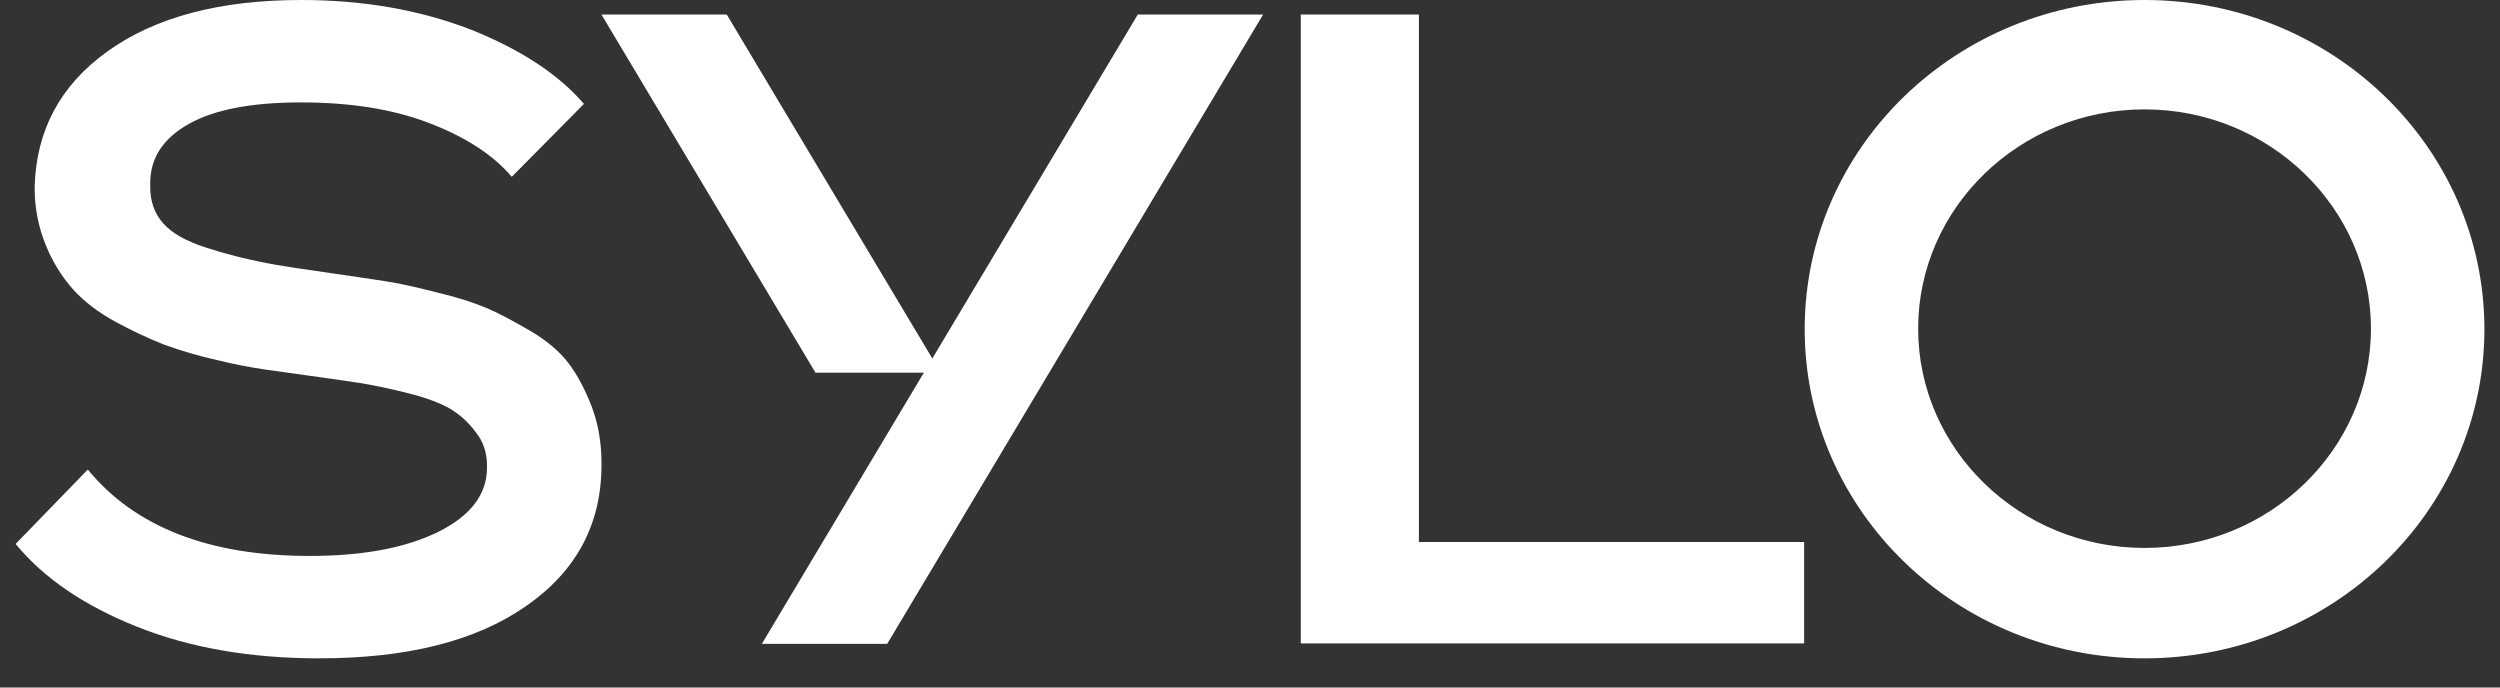 <svg xmlns="http://www.w3.org/2000/svg" width="80" height="22" viewBox="0 0 80 22" fill="none"><rect x="0" y="0" width="80" height="22" fill="#333333" stroke="none"/><g clip-path="url(#clip0_142_499)"><path d="M10.22 21.067C8.025 21.067 6.078 20.731 4.395 20.06C2.71 19.388 1.408 18.51 0.5 17.406L2.81 15.025C4.312 16.863 6.689 17.79 9.907 17.79C11.607 17.79 12.977 17.534 14.016 17.023C15.056 16.511 15.584 15.823 15.584 14.961V14.897C15.584 14.497 15.468 14.13 15.221 13.826C14.999 13.523 14.719 13.267 14.396 13.075C14.082 12.899 13.636 12.723 13.042 12.579C12.546 12.451 12.045 12.344 11.54 12.259C11.128 12.196 10.567 12.116 9.874 12.019C9.313 11.939 8.867 11.876 8.504 11.828C7.982 11.752 7.465 11.65 6.953 11.524C6.376 11.396 5.808 11.23 5.253 11.029C4.728 10.82 4.215 10.579 3.718 10.309C3.157 10.006 2.695 9.654 2.348 9.271C1.978 8.856 1.682 8.38 1.474 7.864C1.232 7.282 1.108 6.657 1.11 6.026V5.962C1.16 4.188 1.918 2.733 3.437 1.646C4.972 0.543 7.035 0 9.643 0C11.639 0 13.438 0.32 15.056 0.943C16.656 1.583 17.861 2.366 18.686 3.325L16.376 5.658C15.782 4.955 14.891 4.38 13.719 3.932C12.547 3.484 11.177 3.277 9.626 3.277C8.075 3.277 6.87 3.5 6.045 3.964C5.22 4.427 4.807 5.051 4.807 5.866V5.978C4.807 6.441 4.939 6.825 5.22 7.145C5.5 7.465 5.962 7.72 6.606 7.928C7.25 8.136 7.844 8.28 8.388 8.391C8.933 8.503 9.708 8.615 10.715 8.759C11.392 8.855 11.92 8.935 12.333 8.999C12.745 9.063 13.273 9.175 13.95 9.35C14.627 9.51 15.171 9.686 15.584 9.862C15.996 10.038 16.458 10.293 16.986 10.597C17.498 10.901 17.911 11.252 18.191 11.62C18.471 11.988 18.719 12.451 18.934 13.01C19.148 13.57 19.247 14.178 19.247 14.817V14.881C19.247 16.783 18.439 18.285 16.821 19.404C15.204 20.524 13.009 21.067 10.204 21.067H10.22ZM45.388 17.344H57.732V20.588H41.625V0.465H45.405V17.344H45.388ZM28.39 20.604L40.42 0.464H36.41L24.379 20.604H28.39Z" fill="white"></path><path d="M68.625 3.5C72.619 3.5 75.87 6.65 75.87 10.517C75.87 14.385 72.62 17.534 68.625 17.534C64.632 17.534 61.381 14.385 61.381 10.517C61.381 6.649 64.631 3.5 68.625 3.5ZM68.625 0C62.618 0 57.75 4.715 57.75 10.533C57.75 16.351 62.618 21.067 68.625 21.067C74.632 21.067 79.501 16.351 79.501 10.533C79.5 4.715 74.632 0 68.625 0Z" fill="white"></path><path d="M30.105 11.925L23.256 0.465H19.246L26.095 11.925H30.105Z" fill="white"></path></g><defs><clipPath id="clip0_142_499"><rect width="79" height="22" fill="white" transform="translate(0.5)"></rect></clipPath></defs></svg>